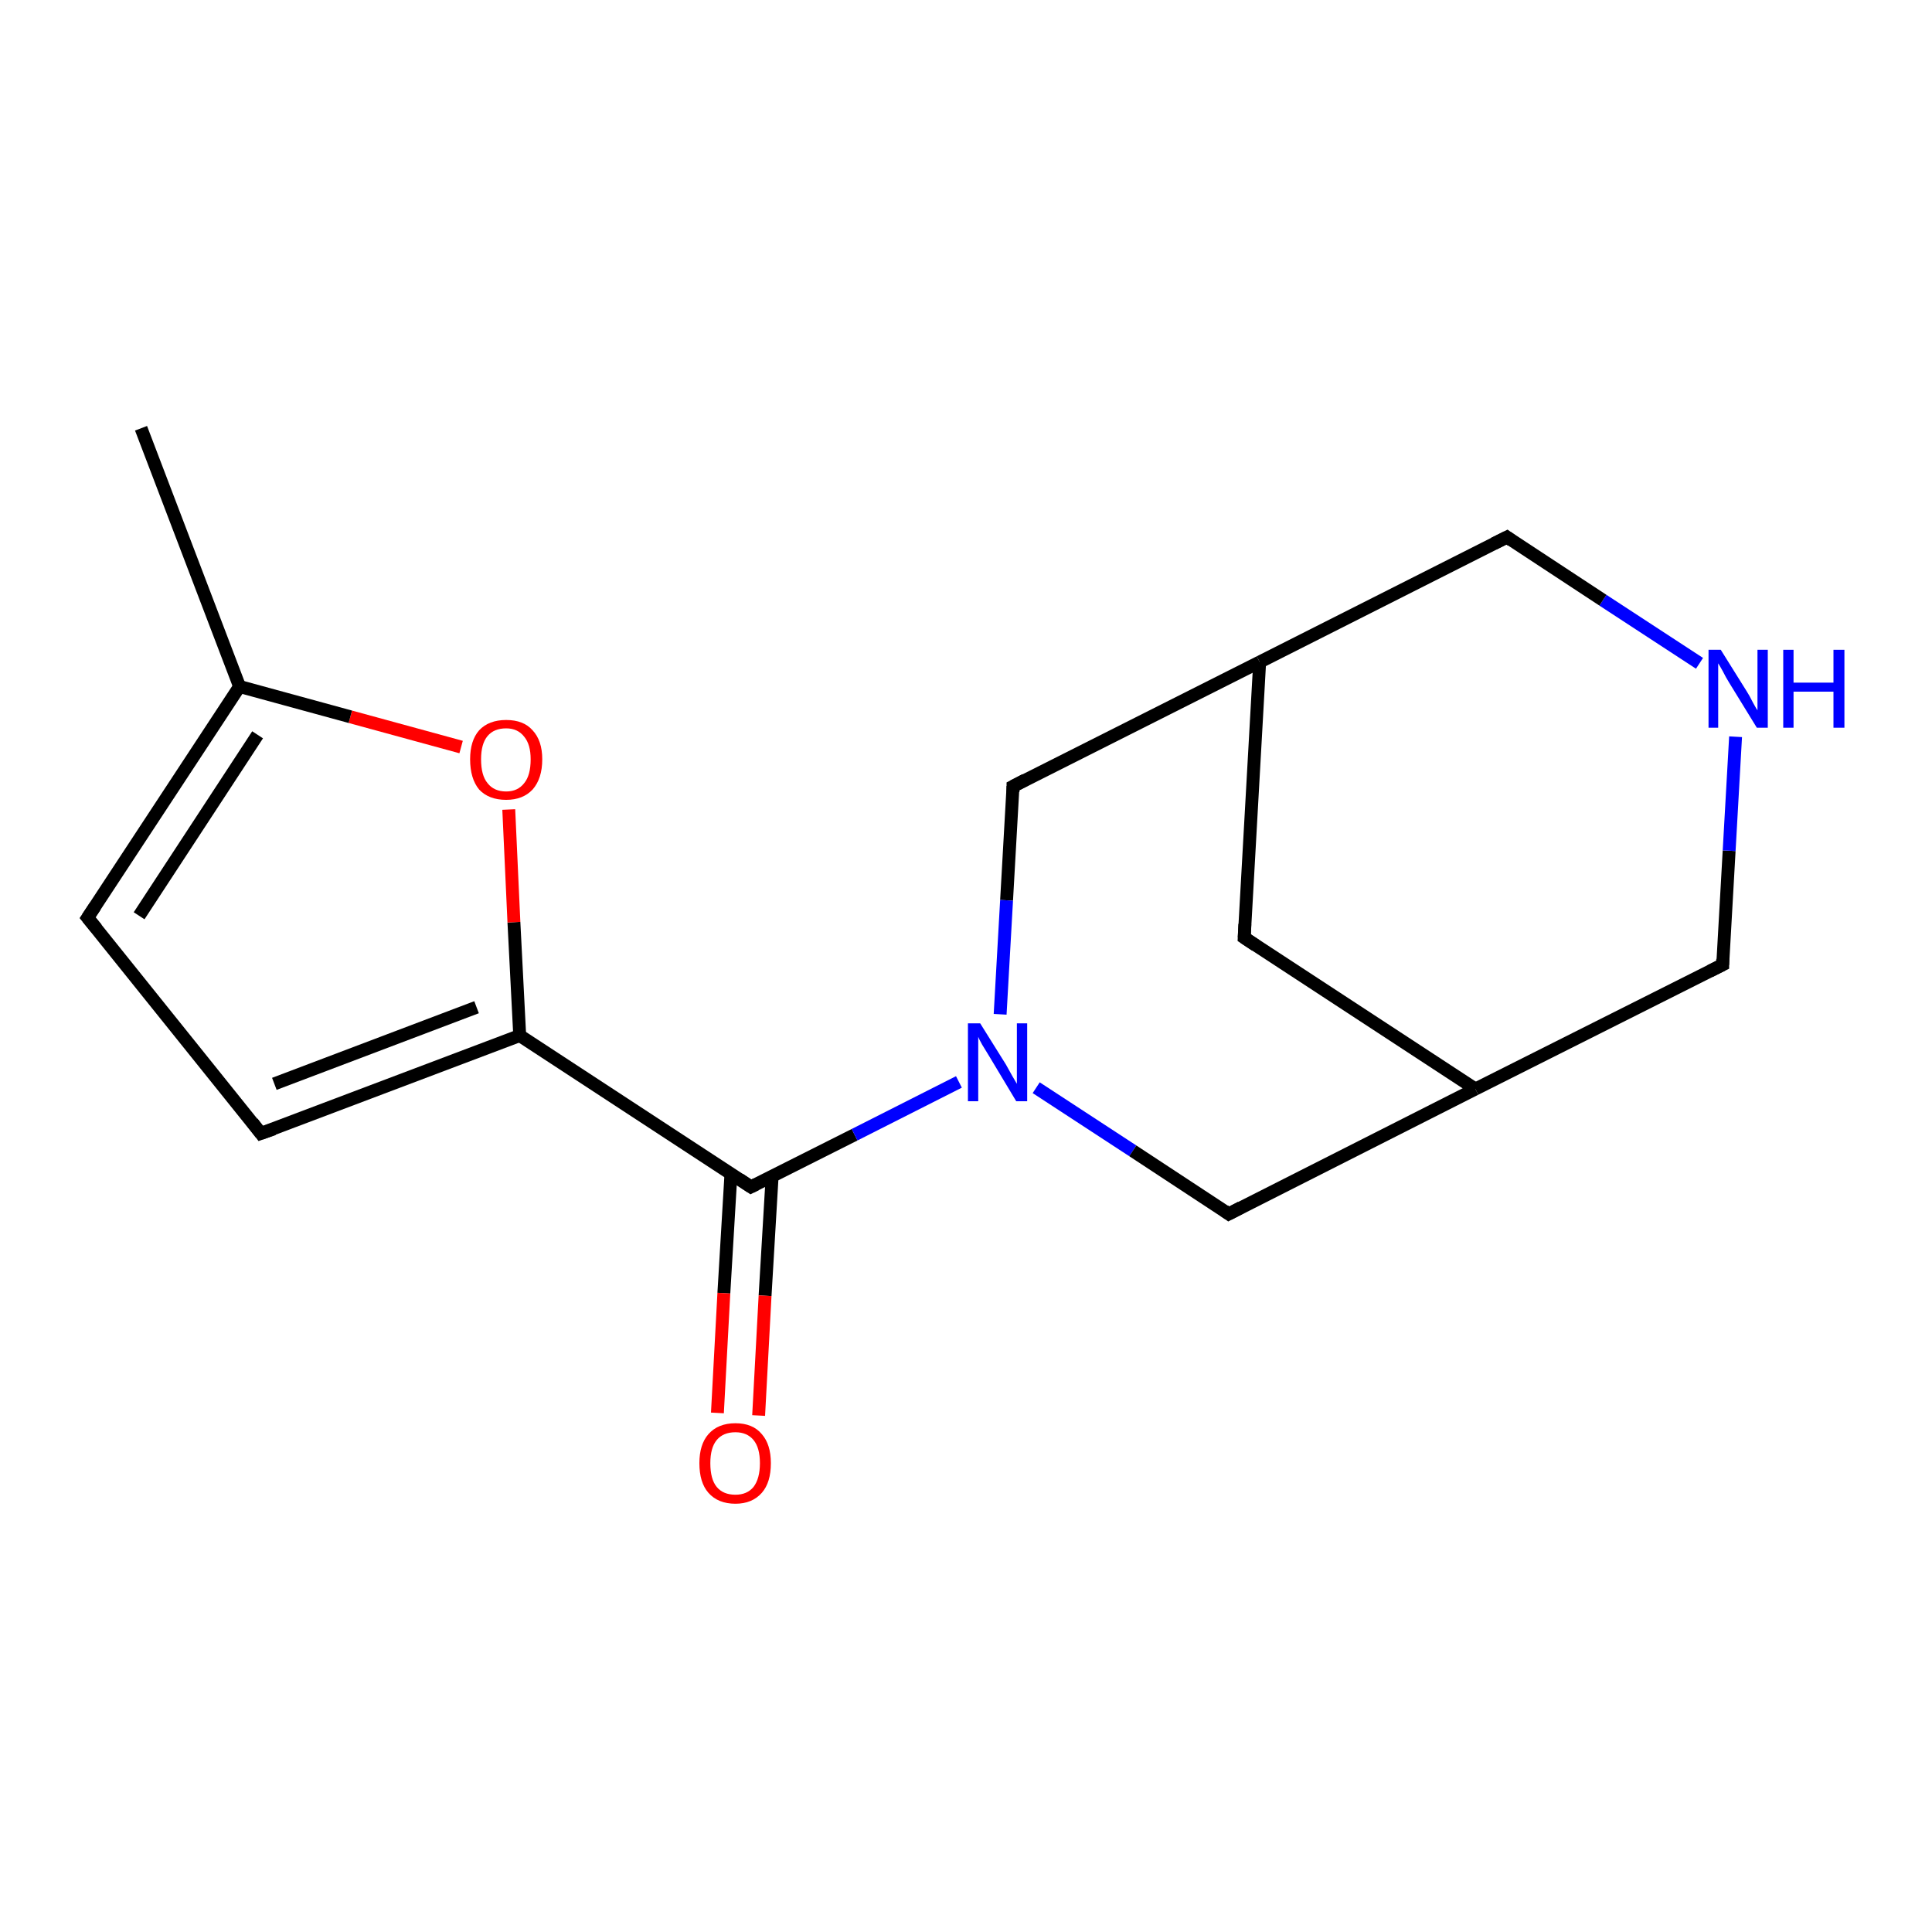 <?xml version='1.0' encoding='iso-8859-1'?>
<svg version='1.1' baseProfile='full'
              xmlns='http://www.w3.org/2000/svg'
                      xmlns:rdkit='http://www.rdkit.org/xml'
                      xmlns:xlink='http://www.w3.org/1999/xlink'
                  xml:space='preserve'
width='300px' height='300px' viewBox='0 0 300 300'>
<!-- END OF HEADER -->
<rect style='opacity:1.0;fill:#FFFFFF;stroke:none' width='300.0' height='300.0' x='0.0' y='0.0'> </rect>
<path class='bond-0 atom-0 atom-1' d='M 21.9,66.5 L 37.2,106.6' style='fill:none;fill-rule:evenodd;stroke:#000000;stroke-width:2.0px;stroke-linecap:butt;stroke-linejoin:miter;stroke-opacity:1' />
<path class='bond-1 atom-1 atom-2' d='M 37.2,106.6 L 13.6,142.5' style='fill:none;fill-rule:evenodd;stroke:#000000;stroke-width:2.0px;stroke-linecap:butt;stroke-linejoin:miter;stroke-opacity:1' />
<path class='bond-1 atom-1 atom-2' d='M 40.0,114.1 L 21.6,142.2' style='fill:none;fill-rule:evenodd;stroke:#000000;stroke-width:2.0px;stroke-linecap:butt;stroke-linejoin:miter;stroke-opacity:1' />
<path class='bond-2 atom-2 atom-3' d='M 13.6,142.5 L 40.5,176.0' style='fill:none;fill-rule:evenodd;stroke:#000000;stroke-width:2.0px;stroke-linecap:butt;stroke-linejoin:miter;stroke-opacity:1' />
<path class='bond-3 atom-3 atom-4' d='M 40.5,176.0 L 80.7,160.8' style='fill:none;fill-rule:evenodd;stroke:#000000;stroke-width:2.0px;stroke-linecap:butt;stroke-linejoin:miter;stroke-opacity:1' />
<path class='bond-3 atom-3 atom-4' d='M 42.6,168.3 L 74.0,156.4' style='fill:none;fill-rule:evenodd;stroke:#000000;stroke-width:2.0px;stroke-linecap:butt;stroke-linejoin:miter;stroke-opacity:1' />
<path class='bond-4 atom-4 atom-5' d='M 80.7,160.8 L 79.8,143.2' style='fill:none;fill-rule:evenodd;stroke:#000000;stroke-width:2.0px;stroke-linecap:butt;stroke-linejoin:miter;stroke-opacity:1' />
<path class='bond-4 atom-4 atom-5' d='M 79.8,143.2 L 79.0,125.7' style='fill:none;fill-rule:evenodd;stroke:#FF0000;stroke-width:2.0px;stroke-linecap:butt;stroke-linejoin:miter;stroke-opacity:1' />
<path class='bond-5 atom-4 atom-6' d='M 80.7,160.8 L 116.6,184.3' style='fill:none;fill-rule:evenodd;stroke:#000000;stroke-width:2.0px;stroke-linecap:butt;stroke-linejoin:miter;stroke-opacity:1' />
<path class='bond-6 atom-6 atom-7' d='M 113.5,182.3 L 112.4,200.8' style='fill:none;fill-rule:evenodd;stroke:#000000;stroke-width:2.0px;stroke-linecap:butt;stroke-linejoin:miter;stroke-opacity:1' />
<path class='bond-6 atom-6 atom-7' d='M 112.4,200.8 L 111.4,219.4' style='fill:none;fill-rule:evenodd;stroke:#FF0000;stroke-width:2.0px;stroke-linecap:butt;stroke-linejoin:miter;stroke-opacity:1' />
<path class='bond-6 atom-6 atom-7' d='M 119.9,182.6 L 118.8,201.2' style='fill:none;fill-rule:evenodd;stroke:#000000;stroke-width:2.0px;stroke-linecap:butt;stroke-linejoin:miter;stroke-opacity:1' />
<path class='bond-6 atom-6 atom-7' d='M 118.8,201.2 L 117.8,219.8' style='fill:none;fill-rule:evenodd;stroke:#FF0000;stroke-width:2.0px;stroke-linecap:butt;stroke-linejoin:miter;stroke-opacity:1' />
<path class='bond-7 atom-6 atom-8' d='M 116.6,184.3 L 132.7,176.2' style='fill:none;fill-rule:evenodd;stroke:#000000;stroke-width:2.0px;stroke-linecap:butt;stroke-linejoin:miter;stroke-opacity:1' />
<path class='bond-7 atom-6 atom-8' d='M 132.7,176.2 L 148.9,168.0' style='fill:none;fill-rule:evenodd;stroke:#0000FF;stroke-width:2.0px;stroke-linecap:butt;stroke-linejoin:miter;stroke-opacity:1' />
<path class='bond-8 atom-8 atom-9' d='M 160.9,168.9 L 175.9,178.7' style='fill:none;fill-rule:evenodd;stroke:#0000FF;stroke-width:2.0px;stroke-linecap:butt;stroke-linejoin:miter;stroke-opacity:1' />
<path class='bond-8 atom-8 atom-9' d='M 175.9,178.7 L 190.8,188.5' style='fill:none;fill-rule:evenodd;stroke:#000000;stroke-width:2.0px;stroke-linecap:butt;stroke-linejoin:miter;stroke-opacity:1' />
<path class='bond-9 atom-9 atom-10' d='M 190.8,188.5 L 229.1,169.1' style='fill:none;fill-rule:evenodd;stroke:#000000;stroke-width:2.0px;stroke-linecap:butt;stroke-linejoin:miter;stroke-opacity:1' />
<path class='bond-10 atom-10 atom-11' d='M 229.1,169.1 L 267.5,149.8' style='fill:none;fill-rule:evenodd;stroke:#000000;stroke-width:2.0px;stroke-linecap:butt;stroke-linejoin:miter;stroke-opacity:1' />
<path class='bond-11 atom-11 atom-12' d='M 267.5,149.8 L 268.5,132.1' style='fill:none;fill-rule:evenodd;stroke:#000000;stroke-width:2.0px;stroke-linecap:butt;stroke-linejoin:miter;stroke-opacity:1' />
<path class='bond-11 atom-11 atom-12' d='M 268.5,132.1 L 269.5,114.4' style='fill:none;fill-rule:evenodd;stroke:#0000FF;stroke-width:2.0px;stroke-linecap:butt;stroke-linejoin:miter;stroke-opacity:1' />
<path class='bond-12 atom-12 atom-13' d='M 263.9,103.0 L 248.9,93.2' style='fill:none;fill-rule:evenodd;stroke:#0000FF;stroke-width:2.0px;stroke-linecap:butt;stroke-linejoin:miter;stroke-opacity:1' />
<path class='bond-12 atom-12 atom-13' d='M 248.9,93.2 L 234.0,83.4' style='fill:none;fill-rule:evenodd;stroke:#000000;stroke-width:2.0px;stroke-linecap:butt;stroke-linejoin:miter;stroke-opacity:1' />
<path class='bond-13 atom-13 atom-14' d='M 234.0,83.4 L 195.6,102.8' style='fill:none;fill-rule:evenodd;stroke:#000000;stroke-width:2.0px;stroke-linecap:butt;stroke-linejoin:miter;stroke-opacity:1' />
<path class='bond-14 atom-14 atom-15' d='M 195.6,102.8 L 193.2,145.6' style='fill:none;fill-rule:evenodd;stroke:#000000;stroke-width:2.0px;stroke-linecap:butt;stroke-linejoin:miter;stroke-opacity:1' />
<path class='bond-15 atom-14 atom-16' d='M 195.6,102.8 L 157.3,122.1' style='fill:none;fill-rule:evenodd;stroke:#000000;stroke-width:2.0px;stroke-linecap:butt;stroke-linejoin:miter;stroke-opacity:1' />
<path class='bond-16 atom-5 atom-1' d='M 71.6,116.0 L 54.4,111.3' style='fill:none;fill-rule:evenodd;stroke:#FF0000;stroke-width:2.0px;stroke-linecap:butt;stroke-linejoin:miter;stroke-opacity:1' />
<path class='bond-16 atom-5 atom-1' d='M 54.4,111.3 L 37.2,106.6' style='fill:none;fill-rule:evenodd;stroke:#000000;stroke-width:2.0px;stroke-linecap:butt;stroke-linejoin:miter;stroke-opacity:1' />
<path class='bond-17 atom-16 atom-8' d='M 157.3,122.1 L 156.3,139.8' style='fill:none;fill-rule:evenodd;stroke:#000000;stroke-width:2.0px;stroke-linecap:butt;stroke-linejoin:miter;stroke-opacity:1' />
<path class='bond-17 atom-16 atom-8' d='M 156.3,139.8 L 155.3,157.5' style='fill:none;fill-rule:evenodd;stroke:#0000FF;stroke-width:2.0px;stroke-linecap:butt;stroke-linejoin:miter;stroke-opacity:1' />
<path class='bond-18 atom-15 atom-10' d='M 193.2,145.6 L 229.1,169.1' style='fill:none;fill-rule:evenodd;stroke:#000000;stroke-width:2.0px;stroke-linecap:butt;stroke-linejoin:miter;stroke-opacity:1' />
<path d='M 14.8,140.7 L 13.6,142.5 L 15.0,144.2' style='fill:none;stroke:#000000;stroke-width:2.0px;stroke-linecap:butt;stroke-linejoin:miter;stroke-opacity:1;' />
<path d='M 39.2,174.3 L 40.5,176.0 L 42.5,175.3' style='fill:none;stroke:#000000;stroke-width:2.0px;stroke-linecap:butt;stroke-linejoin:miter;stroke-opacity:1;' />
<path d='M 114.8,183.1 L 116.6,184.3 L 117.4,183.9' style='fill:none;stroke:#000000;stroke-width:2.0px;stroke-linecap:butt;stroke-linejoin:miter;stroke-opacity:1;' />
<path d='M 190.1,188.0 L 190.8,188.5 L 192.7,187.5' style='fill:none;stroke:#000000;stroke-width:2.0px;stroke-linecap:butt;stroke-linejoin:miter;stroke-opacity:1;' />
<path d='M 265.5,150.8 L 267.5,149.8 L 267.5,148.9' style='fill:none;stroke:#000000;stroke-width:2.0px;stroke-linecap:butt;stroke-linejoin:miter;stroke-opacity:1;' />
<path d='M 234.7,83.9 L 234.0,83.4 L 232.0,84.4' style='fill:none;stroke:#000000;stroke-width:2.0px;stroke-linecap:butt;stroke-linejoin:miter;stroke-opacity:1;' />
<path d='M 193.3,143.5 L 193.2,145.6 L 195.0,146.8' style='fill:none;stroke:#000000;stroke-width:2.0px;stroke-linecap:butt;stroke-linejoin:miter;stroke-opacity:1;' />
<path d='M 159.2,121.1 L 157.3,122.1 L 157.3,123.0' style='fill:none;stroke:#000000;stroke-width:2.0px;stroke-linecap:butt;stroke-linejoin:miter;stroke-opacity:1;' />
<path class='atom-5' d='M 73.0 117.9
Q 73.0 115.0, 74.4 113.4
Q 75.9 111.8, 78.6 111.8
Q 81.3 111.8, 82.7 113.4
Q 84.2 115.0, 84.2 117.9
Q 84.2 120.9, 82.7 122.6
Q 81.2 124.2, 78.6 124.2
Q 75.9 124.2, 74.4 122.6
Q 73.0 120.9, 73.0 117.9
M 78.6 122.9
Q 80.4 122.9, 81.4 121.6
Q 82.4 120.4, 82.4 117.9
Q 82.4 115.6, 81.4 114.4
Q 80.4 113.1, 78.6 113.1
Q 76.7 113.1, 75.7 114.3
Q 74.7 115.5, 74.7 117.9
Q 74.7 120.4, 75.7 121.6
Q 76.7 122.9, 78.6 122.9
' fill='#FF0000'/>
<path class='atom-7' d='M 108.6 227.2
Q 108.6 224.3, 110.0 222.7
Q 111.5 221.0, 114.2 221.0
Q 116.9 221.0, 118.3 222.7
Q 119.7 224.3, 119.7 227.2
Q 119.7 230.2, 118.3 231.8
Q 116.8 233.5, 114.2 233.5
Q 111.5 233.5, 110.0 231.8
Q 108.6 230.2, 108.6 227.2
M 114.2 232.1
Q 116.0 232.1, 117.0 230.9
Q 118.0 229.6, 118.0 227.2
Q 118.0 224.8, 117.0 223.6
Q 116.0 222.4, 114.2 222.4
Q 112.3 222.4, 111.3 223.6
Q 110.3 224.8, 110.3 227.2
Q 110.3 229.7, 111.3 230.9
Q 112.3 232.1, 114.2 232.1
' fill='#FF0000'/>
<path class='atom-8' d='M 152.2 158.9
L 156.2 165.3
Q 156.6 166.0, 157.2 167.1
Q 157.9 168.3, 157.9 168.3
L 157.9 158.9
L 159.5 158.9
L 159.5 171.0
L 157.8 171.0
L 153.6 164.0
Q 153.1 163.2, 152.5 162.2
Q 152.0 161.3, 151.9 161.0
L 151.9 171.0
L 150.3 171.0
L 150.3 158.9
L 152.2 158.9
' fill='#0000FF'/>
<path class='atom-12' d='M 267.2 100.9
L 271.2 107.3
Q 271.6 107.9, 272.2 109.1
Q 272.8 110.2, 272.9 110.3
L 272.9 100.9
L 274.5 100.9
L 274.5 113.0
L 272.8 113.0
L 268.5 106.0
Q 268.0 105.2, 267.5 104.2
Q 267.0 103.3, 266.8 103.0
L 266.8 113.0
L 265.3 113.0
L 265.3 100.9
L 267.2 100.9
' fill='#0000FF'/>
<path class='atom-12' d='M 276.9 100.9
L 278.5 100.9
L 278.5 106.0
L 284.7 106.0
L 284.7 100.9
L 286.4 100.9
L 286.4 113.0
L 284.7 113.0
L 284.7 107.4
L 278.5 107.4
L 278.5 113.0
L 276.9 113.0
L 276.9 100.9
' fill='#0000FF'/>
</svg>
